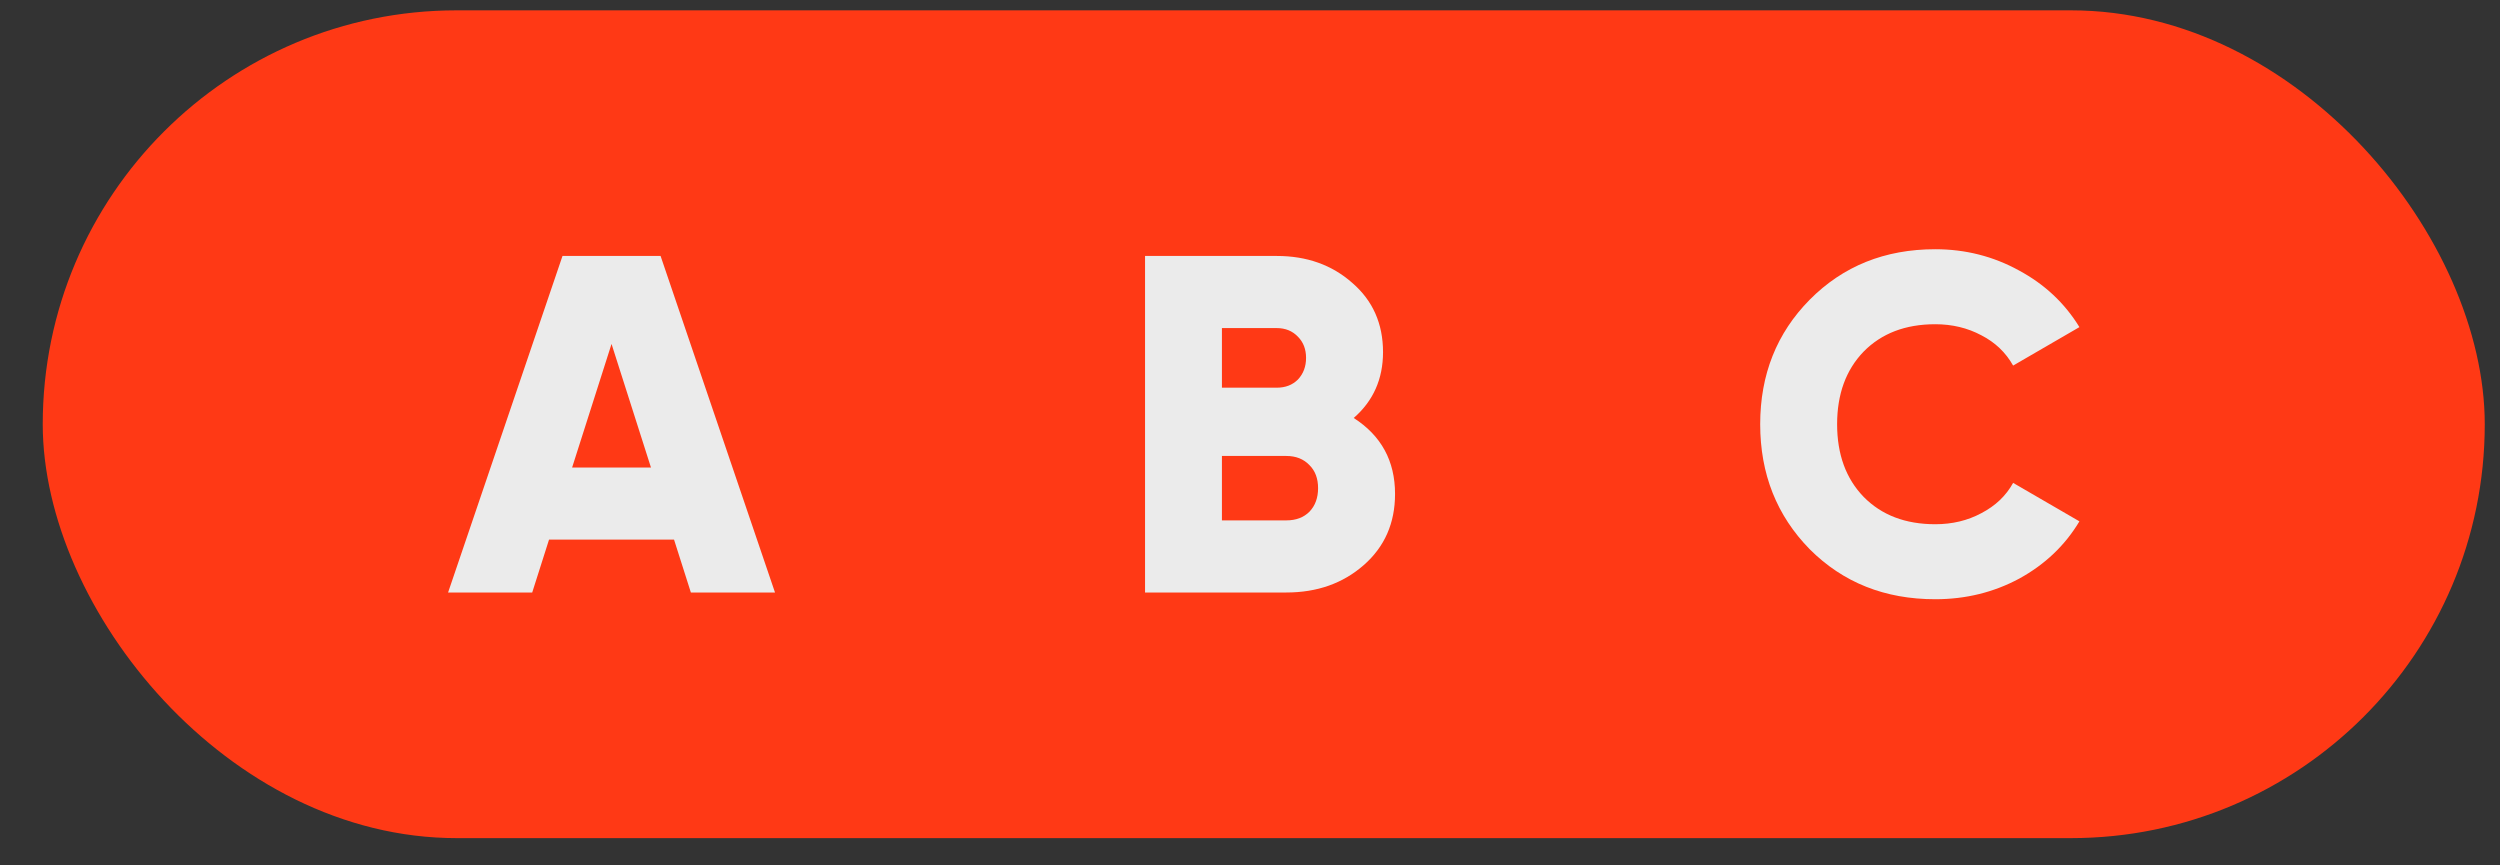 <?xml version="1.0" encoding="UTF-8"?> <svg xmlns="http://www.w3.org/2000/svg" width="52" height="18" viewBox="0 0 52 18" fill="none"><rect x="0" y="0" width="52" height="18" fill="#333333" stroke="none"/> <rect x="0.889" y="0.215" width="50.794" height="17.218" rx="8.609" fill="#FF3915"></rect> <path d="M14.37 12.324L14.02 11.224H11.42L11.07 12.324H9.32L11.7 5.324H13.74L16.12 12.324H14.37ZM11.9 9.724H13.54L12.72 7.154L11.9 9.724Z" fill="#EBEBEB"></path> <path d="M28.157 8.694C28.73 9.061 29.017 9.588 29.017 10.274C29.017 10.881 28.8 11.374 28.366 11.754C27.933 12.134 27.396 12.324 26.756 12.324H23.817V5.324H26.556C27.183 5.324 27.706 5.511 28.127 5.884C28.553 6.251 28.767 6.731 28.767 7.324C28.767 7.884 28.563 8.341 28.157 8.694ZM26.556 6.824H25.416V8.064H26.556C26.736 8.064 26.883 8.008 26.997 7.894C27.11 7.774 27.166 7.624 27.166 7.444C27.166 7.264 27.11 7.118 26.997 7.004C26.883 6.884 26.736 6.824 26.556 6.824ZM26.756 10.824C26.956 10.824 27.116 10.764 27.236 10.644C27.357 10.518 27.416 10.354 27.416 10.154C27.416 9.954 27.357 9.794 27.236 9.674C27.116 9.548 26.956 9.484 26.756 9.484H25.416V10.824H26.756Z" fill="#EBEBEB"></path> <path d="M40.253 12.464C39.206 12.464 38.336 12.118 37.642 11.424C36.956 10.724 36.612 9.858 36.612 8.824C36.612 7.791 36.956 6.928 37.642 6.234C38.336 5.534 39.206 5.184 40.253 5.184C40.879 5.184 41.459 5.331 41.992 5.624C42.526 5.911 42.946 6.304 43.252 6.804L41.873 7.604C41.719 7.331 41.499 7.121 41.212 6.974C40.926 6.821 40.606 6.744 40.253 6.744C39.633 6.744 39.136 6.934 38.763 7.314C38.396 7.694 38.212 8.198 38.212 8.824C38.212 9.451 38.396 9.954 38.763 10.334C39.136 10.714 39.633 10.904 40.253 10.904C40.606 10.904 40.926 10.828 41.212 10.674C41.506 10.521 41.726 10.311 41.873 10.044L43.252 10.844C42.953 11.344 42.536 11.741 42.002 12.034C41.469 12.321 40.886 12.464 40.253 12.464Z" fill="#EBEBEB"></path> </svg> 